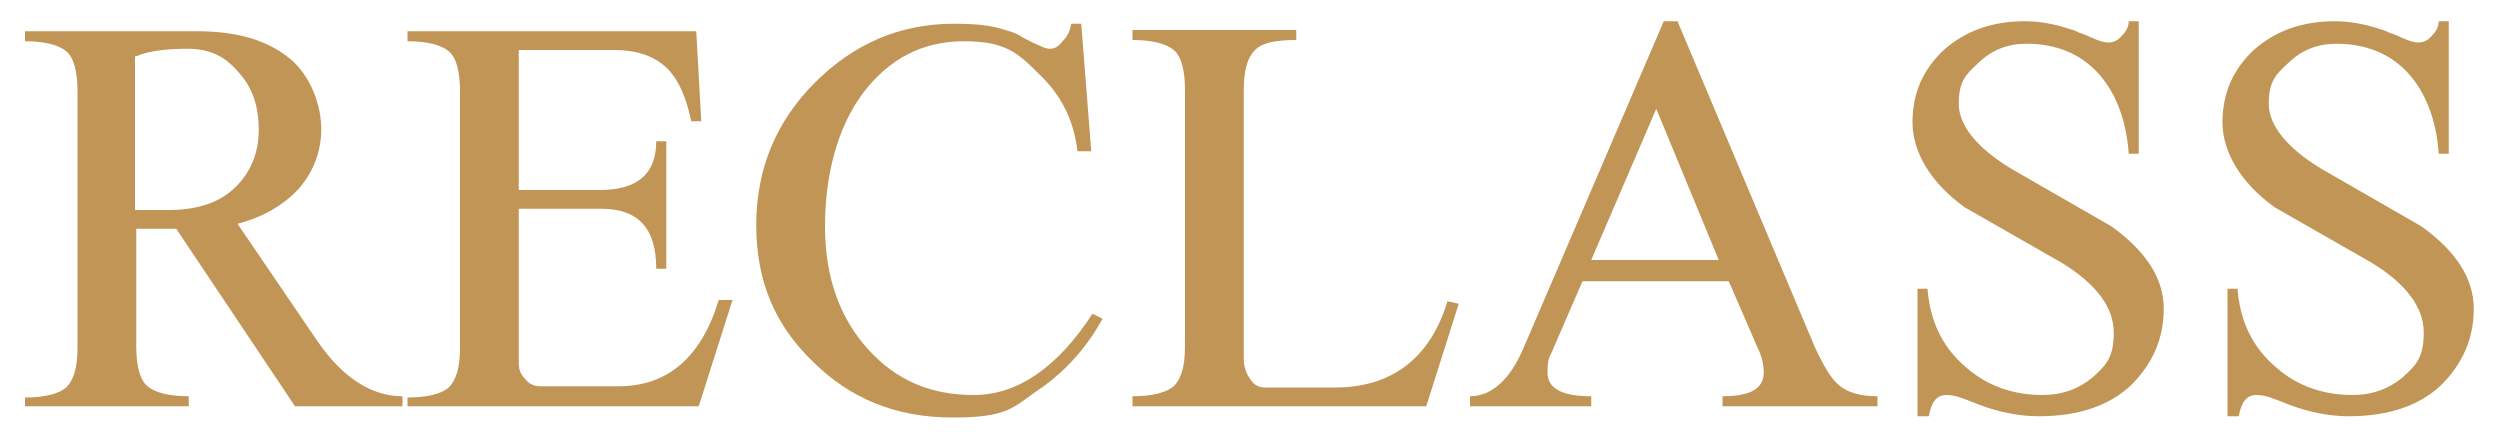 <?xml version="1.0" encoding="UTF-8"?>
<svg id="Ebene_1" data-name="Ebene 1" xmlns="http://www.w3.org/2000/svg" version="1.1" viewBox="0 0 200 35">
  <defs>
    <style>
      .cls-1 {
        fill: #c09555;
        stroke-width: 0px;
      }
    </style>
  </defs>
  <path class="cls-1" d="M10.9,4.5c.9-.4,2.3-.6,4.1-.6s3,.6,4.1,1.9c1.1,1.2,1.6,2.7,1.6,4.6s-.7,3.5-2,4.7c-1.3,1.2-3.1,1.7-5.2,1.7h-2.7V4.5ZM2,32.5h13.1v-.8c-1.6,0-2.7-.3-3.3-.8-.6-.5-.9-1.6-.9-3.2v-9.4h3.2l9.5,14.2h8.6v-.8c-2.5,0-4.8-1.5-6.8-4.4l-6.4-9.4c2-.5,3.7-1.5,4.9-2.8,1.2-1.4,1.8-3,1.8-4.8s-.8-4.2-2.5-5.6c-1.8-1.5-4.3-2.2-7.4-2.2H2v.8c1.6,0,2.7.3,3.3.8s.9,1.6.9,3.2v20.5c0,1.6-.3,2.6-.9,3.2-.6.5-1.7.8-3.3.8v.8Z"/>
  <path class="cls-1" d="M32.6,32.5h23.3l2.7-8.5h-1.1c-1.4,4.6-4.1,6.9-8,6.9h-6.3c-.5,0-.9-.2-1.2-.6-.4-.4-.5-.8-.5-1.3v-12.3h6.6c3,0,4.4,1.6,4.4,4.8h.8v-10.2h-.8c0,2.6-1.5,3.9-4.5,3.9h-6.5V4h7.6c1.9,0,3.3.5,4.3,1.5.9.9,1.5,2.3,1.9,4.2h.8l-.4-7.2h-23.1v.8c1.6,0,2.7.3,3.3.8s.9,1.6.9,3.2v20.5c0,1.6-.3,2.6-.9,3.2-.6.5-1.7.8-3.3.8v.8Z"/>
  <path class="cls-1" d="M83.5,30.9c1.9-1.4,3.5-3.2,4.7-5.4l-.8-.4c-2.8,4.3-6,6.5-9.5,6.5s-6.2-1.2-8.4-3.6c-2.3-2.5-3.5-5.8-3.5-9.9s1-7.9,3-10.6c2.1-2.8,4.8-4.2,8.1-4.2s4.3.9,6,2.6c1.8,1.7,2.8,3.7,3.1,6.2h1.1l-.8-10.2h-.8c-.1.6-.3,1-.7,1.4-.3.4-.6.6-1,.6s-.7-.2-1.4-.5c-.4-.2-.8-.4-1.1-.6-.4-.2-.7-.3-1.1-.4-1.1-.4-2.5-.5-4.1-.5-4.3,0-8,1.6-11.1,4.7-3.1,3.1-4.7,6.9-4.7,11.4s1.5,8,4.5,10.9c3,3,6.7,4.5,11.2,4.5s4.8-.8,7-2.3"/>
  <path class="cls-1" d="M90.6,32.5h23.5l2.6-8.2-.9-.2c-1.4,4.6-4.5,6.9-9,6.9h-5.6c-.5,0-.9-.2-1.2-.7-.3-.4-.5-1-.5-1.6V7.2c0-1.6.3-2.6.9-3.2s1.7-.8,3.3-.8v-.8h-13.1v.8c1.6,0,2.7.3,3.3.8.6.5.9,1.6.9,3.2v20.5c0,1.6-.3,2.6-.9,3.2-.6.5-1.7.8-3.3.8v.8Z"/>
  <path class="cls-1" d="M132.5,8.7l5,12.1h-10.2l5.2-12.1ZM117.7,32.5h9.6v-.8c-2.3,0-3.5-.6-3.5-1.9s.2-1.2.5-2l2.3-5.3h11.7l2.3,5.3c.4.8.5,1.5.5,2,0,1.3-1.1,1.9-3.3,1.9v.8h12.4v-.8c-1.4,0-2.4-.3-3.1-.9-.6-.5-1.2-1.5-1.9-3l-11-26.1h-1.1l-11.2,26.1c-1.1,2.6-2.6,3.9-4.3,3.9v.8Z"/>
  <path class="cls-1" d="M154.3,33.3c.2-1.1.6-1.7,1.4-1.7s1.4.3,2.7.8c1.6.6,3.2.9,4.7.9,3.1,0,5.6-.8,7.4-2.5,1.7-1.7,2.6-3.7,2.6-6.1s-1.4-4.6-4.2-6.6l-8-4.6c-2.8-1.7-4.2-3.5-4.2-5.2s.5-2.3,1.5-3.2c1.1-1.1,2.4-1.6,3.9-1.6,2.4,0,4.3.8,5.7,2.3,1.4,1.5,2.3,3.7,2.5,6.5h.8V1.7h-.8c0,.4-.2.8-.5,1.1-.3.4-.7.6-1.1.6s-.7-.1-1.4-.4c-.4-.2-.7-.3-1-.4-.2-.1-.4-.2-.5-.2-1.4-.5-2.7-.7-3.8-.7-2.7,0-4.8.8-6.5,2.3-1.7,1.6-2.5,3.5-2.5,5.8s1.4,4.8,4.2,6.8l7.7,4.4c2.8,1.7,4.2,3.6,4.2,5.6s-.6,2.6-1.7,3.6c-1.1.9-2.4,1.4-4,1.4-2.3,0-4.4-.7-6.1-2.2-1.9-1.6-2.9-3.7-3.1-6.3h-.8v10.2h.8Z"/>
  <path class="cls-1" d="M179.1,33.3c.2-1.1.6-1.7,1.4-1.7s1.4.3,2.7.8c1.6.6,3.2.9,4.7.9,3.1,0,5.6-.8,7.4-2.5,1.7-1.7,2.6-3.7,2.6-6.1s-1.4-4.6-4.2-6.6l-8-4.6c-2.8-1.7-4.2-3.5-4.2-5.2s.5-2.3,1.5-3.2c1.1-1.1,2.4-1.6,3.9-1.6,2.4,0,4.3.8,5.7,2.3,1.4,1.5,2.3,3.7,2.5,6.5h.8V1.7h-.8c0,.4-.2.8-.5,1.1-.3.4-.7.6-1.1.6s-.7-.1-1.4-.4c-.4-.2-.7-.3-1-.4-.2-.1-.4-.2-.5-.2-1.4-.5-2.7-.7-3.8-.7-2.7,0-4.8.8-6.5,2.3-1.7,1.6-2.5,3.5-2.5,5.8s1.4,4.8,4.2,6.8l7.7,4.4c2.8,1.7,4.2,3.6,4.2,5.6s-.6,2.6-1.7,3.6c-1.1.9-2.4,1.4-4,1.4-2.3,0-4.4-.7-6.1-2.2-1.9-1.6-2.9-3.7-3.1-6.3h-.8v10.2h.8Z"/>
</svg>